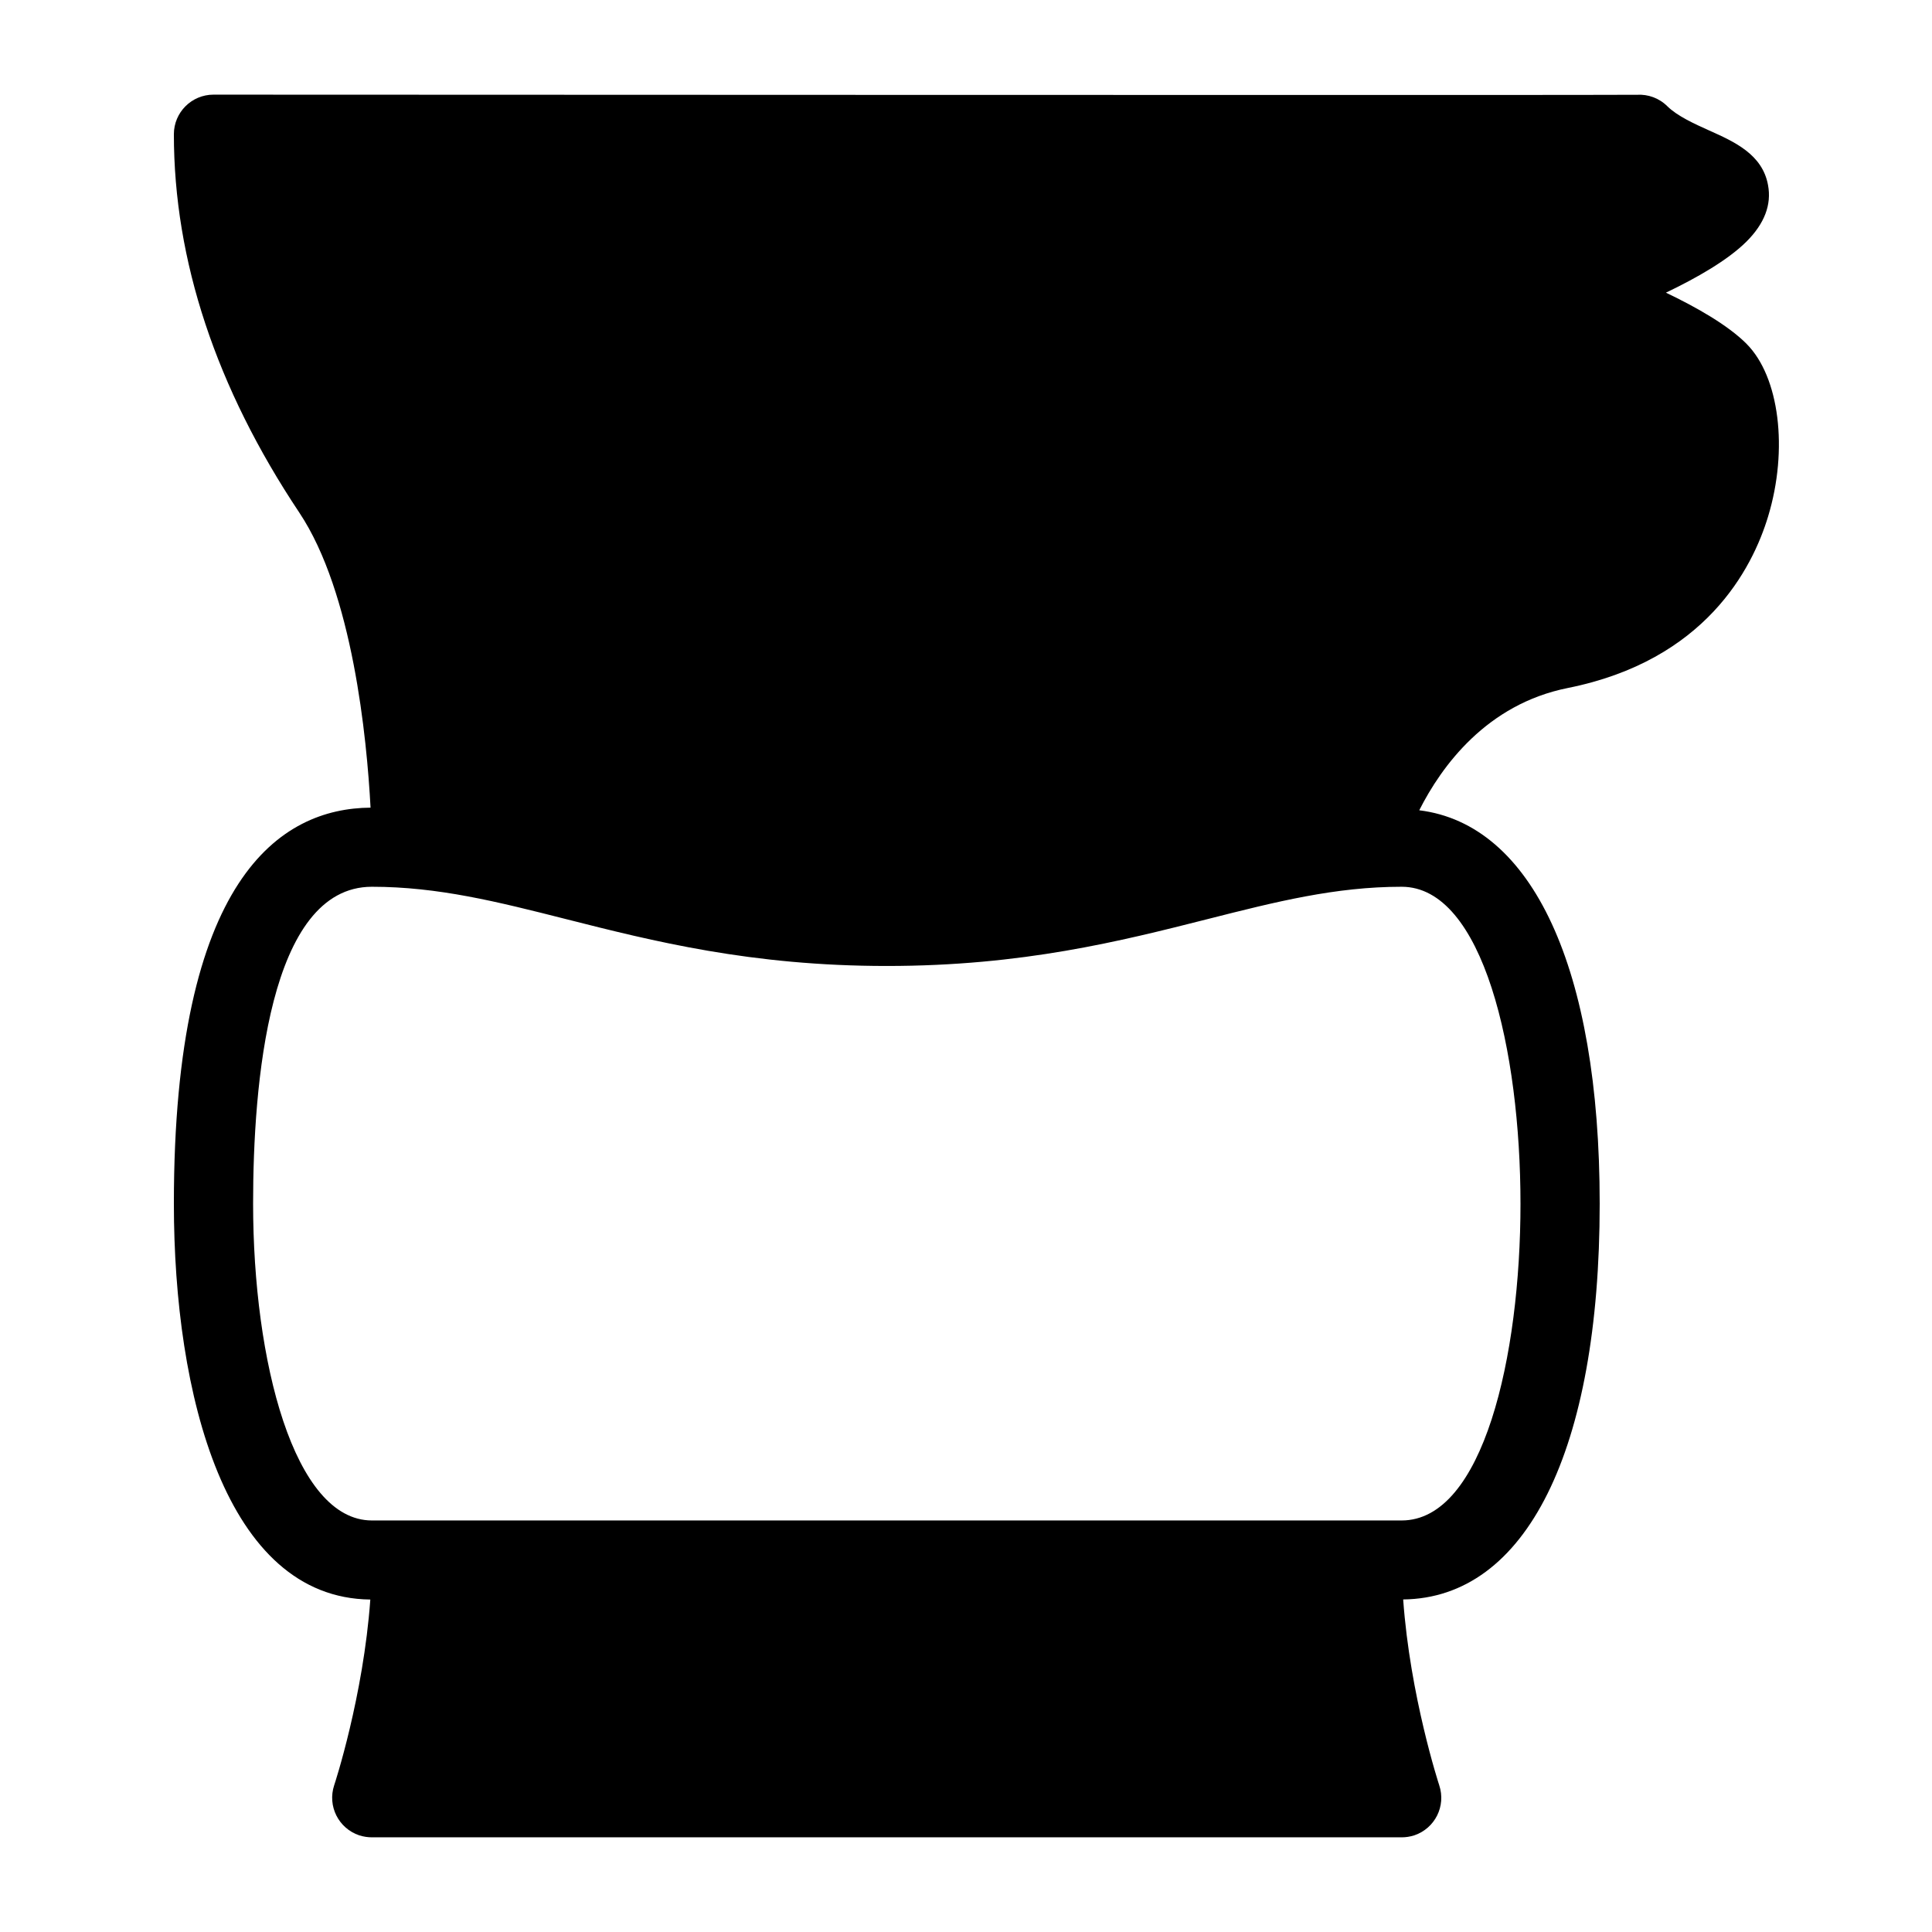 <?xml version="1.0" encoding="UTF-8"?>
<!-- Uploaded to: SVG Repo, www.svgrepo.com, Generator: SVG Repo Mixer Tools -->
<svg fill="#000000" width="800px" height="800px" version="1.1" viewBox="144 144 512 512" xmlns="http://www.w3.org/2000/svg">
 <path d="m606.86 235.12c-4.953-4.953-13.203-9.656-21.371-13.562 8.164-3.906 16.395-8.605 21.371-13.562 4.746-4.746 6.656-9.762 5.688-14.926-1.469-8.188-8.984-11.523-15.535-14.465-3.969-1.785-8.48-3.82-11.148-6.445-2.184-2.184-5.121-3.211-8.02-3.043-2.473 0.133-371.47-0.035-377.27-0.035s-10.496 4.703-10.496 10.496c0 33.441 11.188 67.195 33.25 100.28 14.129 21.203 17.887 59.68 18.871 78.176-23.887 0.188-52.121 18.641-52.121 104.94 0 50.551 13.707 104.52 52.059 104.92-1.828 25.609-9.469 48.953-9.574 49.207-1.828 5.543 1.156 11.441 6.656 13.289 1.137 0.352 2.246 0.52 3.34 0.52h272.9c1.113 0 2.203-0.168 3.336-0.523 5.481-1.848 8.461-7.746 6.613-13.289-0.082-0.25-7.727-23.617-9.551-49.227 32.578-0.355 52.078-39.465 52.078-104.89 0-62.453-17.887-100.55-47.82-104.25 5.918-11.715 17.863-28.109 39.383-32.41 36.398-7.285 48.871-31.594 53.066-45.449 5.398-17.805 2.984-37.031-5.707-45.746zm-59.914 227.85c0 40.473-9.887 83.969-31.488 83.969h-272.9c-20.676-0.004-31.484-42.281-31.484-83.969 0-31.363 4.094-83.969 31.488-83.969 17.551 0 33.273 3.969 51.492 8.586 22.945 5.812 48.977 12.406 84.957 12.406 35.98 0 61.988-6.59 84.953-12.406 18.199-4.621 33.922-8.586 51.492-8.586 21.602 0 31.488 43.496 31.488 83.969z"/>
</svg>